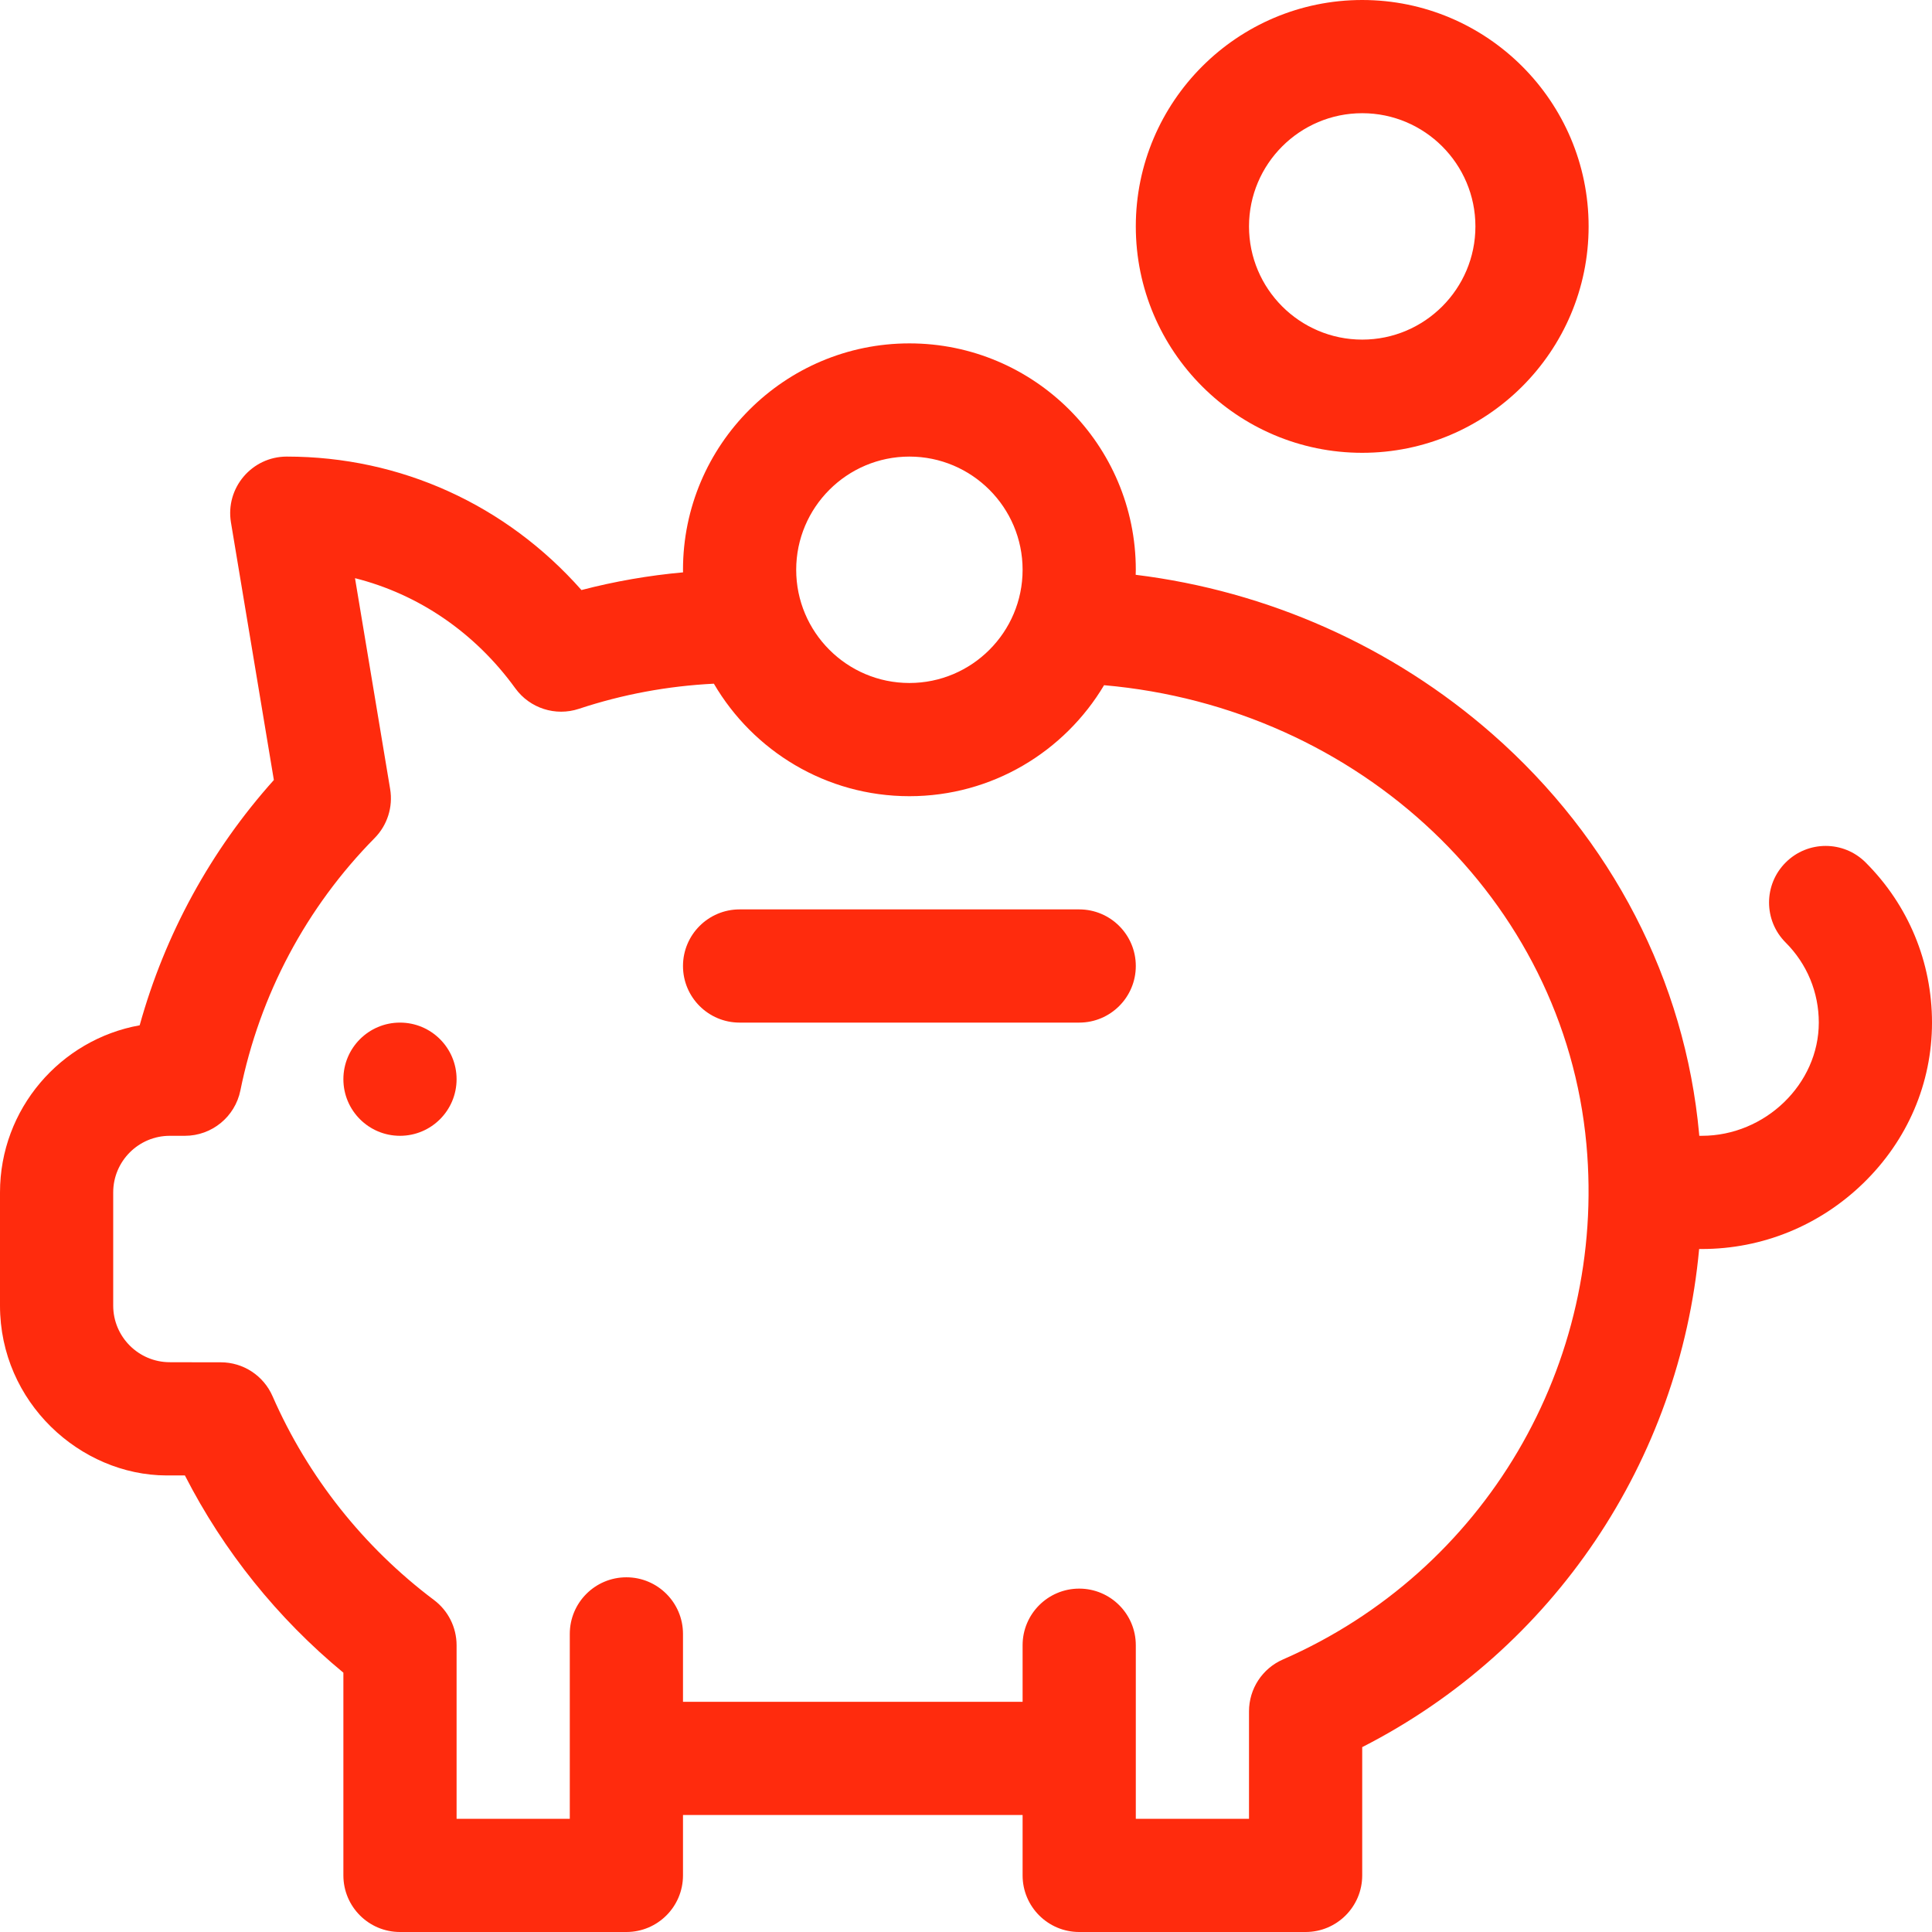<?xml version="1.0" encoding="UTF-8"?> <svg xmlns="http://www.w3.org/2000/svg" width="64" height="64" viewBox="0 0 64 64" fill="none"><path d="M61.803 28.572C61.071 27.839 59.884 27.839 59.152 28.572C58.419 29.304 58.419 30.491 59.152 31.223C59.86 31.931 60.25 32.873 60.25 33.875C60.25 35.908 58.475 37.625 56.375 37.625H56.291C56.29 37.605 56.288 37.585 56.286 37.565C55.822 32.488 53.39 27.784 49.438 24.317C46.124 21.411 41.991 19.578 37.621 19.041C37.622 18.985 37.625 18.93 37.625 18.875C37.625 14.739 34.261 11.375 30.125 11.375C25.989 11.375 22.625 14.739 22.625 18.875C22.625 18.904 22.627 18.932 22.627 18.96C21.489 19.063 20.364 19.258 19.262 19.546C16.763 16.721 13.273 15.125 9.5 15.125C8.342 15.125 7.46 16.166 7.651 17.308L9.072 25.839C6.981 28.172 5.466 30.944 4.627 33.964C2 34.436 0 36.739 0 39.5V43.25C0 46.455 2.661 48.868 5.515 48.876L6.125 48.876C7.407 51.383 9.198 53.612 11.375 55.41V62.125C11.375 63.16 12.214 64 13.25 64H20.75C21.785 64 22.625 63.16 22.625 62.125V60.125H33.875V62.125C33.875 63.16 34.715 64 35.75 64H43.25C44.285 64 45.125 63.16 45.125 62.125V57.876C51.477 54.636 55.643 48.379 56.286 41.375H56.375C58.375 41.375 60.274 40.602 61.721 39.198C63.191 37.772 64 35.882 64 33.875C64 31.872 63.22 29.988 61.803 28.572ZM30.125 15.125C32.193 15.125 33.875 16.807 33.875 18.875C33.875 20.943 32.193 22.625 30.125 22.625C28.057 22.625 26.375 20.943 26.375 18.875C26.375 16.807 28.057 15.125 30.125 15.125ZM42.499 54.972C41.816 55.27 41.375 55.944 41.375 56.69V60.25H37.625V54.5C37.625 53.465 36.785 52.625 35.75 52.625C34.715 52.625 33.875 53.465 33.875 54.5V56.375H22.625V54.125C22.625 53.09 21.785 52.25 20.75 52.25C19.715 52.25 18.875 53.09 18.875 54.125C18.875 55.41 18.875 58.206 18.875 60.25H15.125V54.501C15.125 53.912 14.848 53.356 14.376 53.002C12.043 51.249 10.194 48.915 9.029 46.252C8.731 45.569 8.058 45.128 7.313 45.128C6.408 45.127 5.924 45.126 5.68 45.126C5.661 45.125 5.643 45.125 5.625 45.125C4.591 45.125 3.75 44.284 3.75 43.25V39.5C3.75 38.466 4.591 37.625 5.625 37.625C5.638 37.625 6.126 37.625 6.125 37.625C7.017 37.625 7.785 36.997 7.963 36.123C8.607 32.951 10.144 30.06 12.41 27.762C12.832 27.335 13.023 26.73 12.924 26.138L11.76 19.153C13.861 19.683 15.728 20.948 17.07 22.801C17.55 23.463 18.403 23.738 19.179 23.48C20.621 23.002 22.121 22.724 23.648 22.648C24.95 24.875 27.365 26.375 30.125 26.375C32.865 26.375 35.265 24.897 36.574 22.698C45.038 23.441 51.811 29.797 52.552 37.906C53.218 45.195 49.178 52.053 42.499 54.972Z" fill="#ff2b0d"></path><path d="M13.25 37.625C14.286 37.625 15.125 36.785 15.125 35.75C15.125 34.715 14.286 33.875 13.25 33.875C12.214 33.875 11.375 34.715 11.375 35.75C11.375 36.785 12.214 37.625 13.25 37.625Z" fill="#ff2b0d"></path><path d="M35.75 30.125H24.5C23.465 30.125 22.625 30.965 22.625 32C22.625 33.035 23.465 33.875 24.5 33.875H35.75C36.785 33.875 37.625 33.035 37.625 32C37.625 30.965 36.785 30.125 35.75 30.125Z" fill="#ff2b0d"></path><path d="M45.125 0C40.989 0 37.625 3.365 37.625 7.5C37.625 11.636 40.989 15 45.125 15C49.261 15 52.625 11.636 52.625 7.5C52.625 3.365 49.261 0 45.125 0ZM45.125 11.25C43.057 11.25 41.375 9.568 41.375 7.5C41.375 5.432 43.057 3.75 45.125 3.75C47.193 3.75 48.875 5.432 48.875 7.5C48.875 9.568 47.193 11.25 45.125 11.25Z" fill="#ff2b0d"></path></svg> 